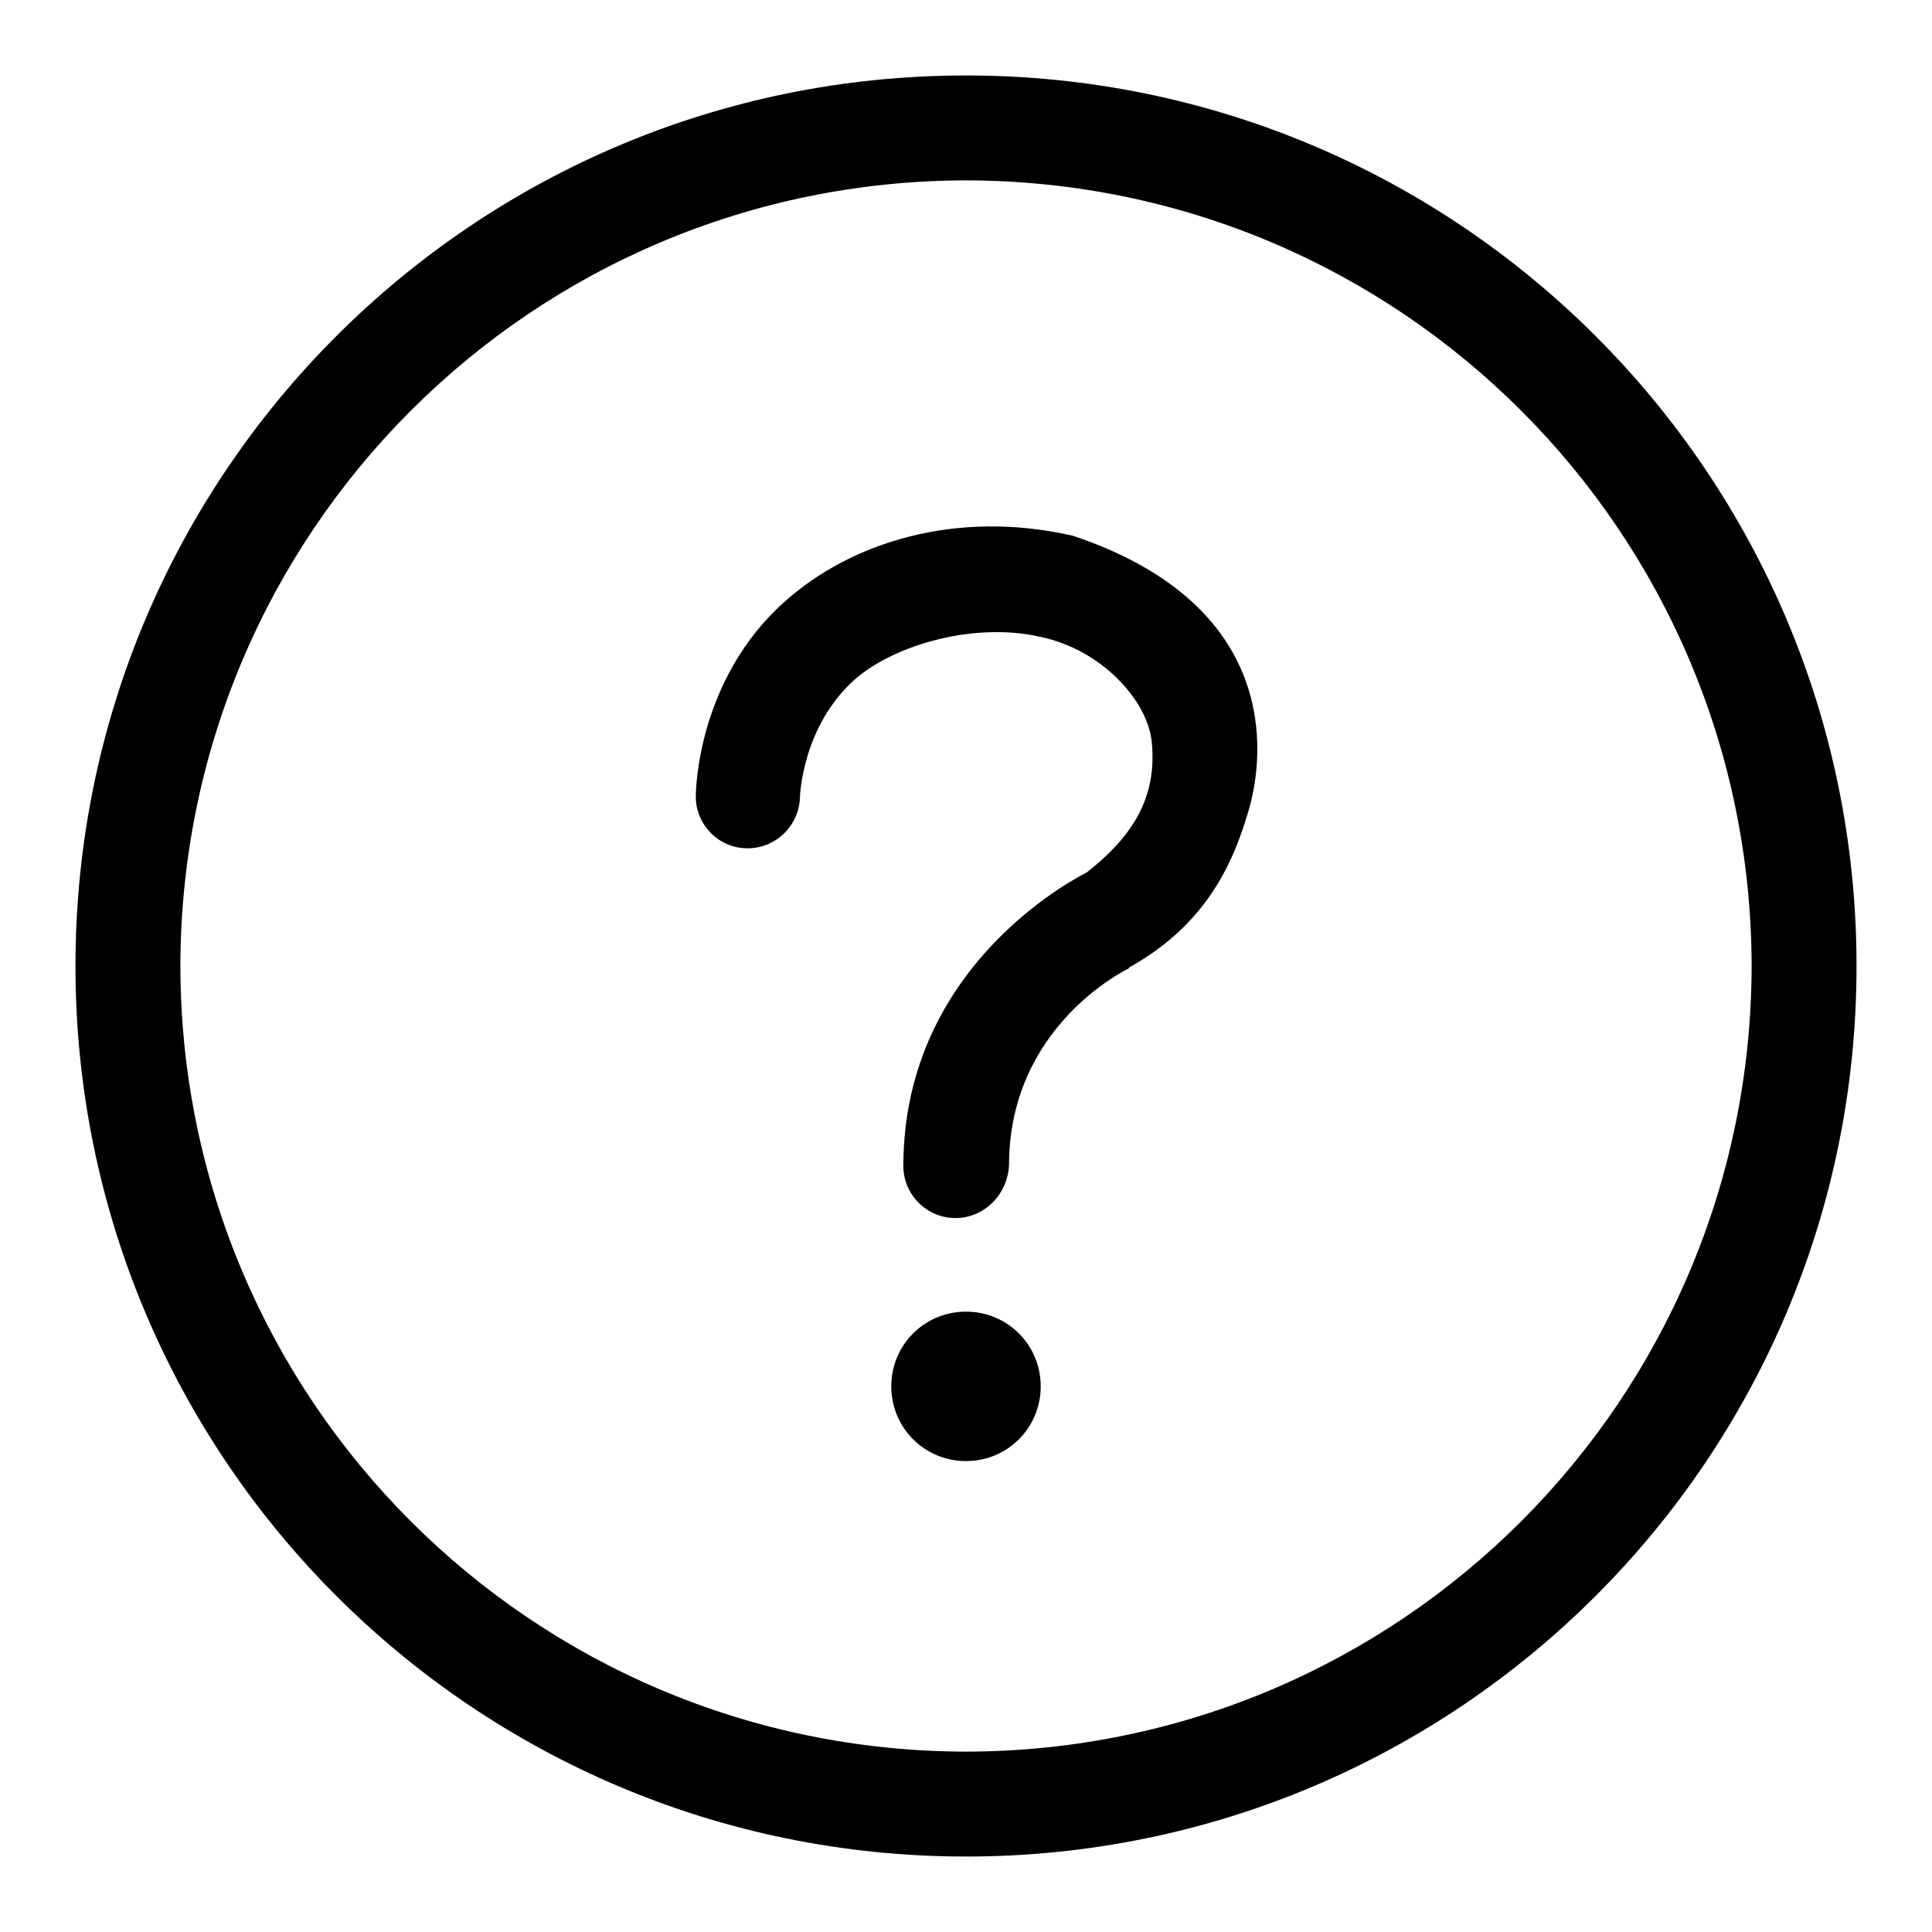<?xml version="1.0" encoding="utf-8"?>
<!-- Svg Vector Icons : http://www.onlinewebfonts.com/icon -->
<!DOCTYPE svg PUBLIC "-//W3C//DTD SVG 1.1//EN" "http://www.w3.org/Graphics/SVG/1.1/DTD/svg11.dtd">
<svg version="1.1" xmlns="http://www.w3.org/2000/svg" xmlns:xlink="http://www.w3.org/1999/xlink" x="0px" y="0px" viewBox="0 0 256 256" enable-background="new 0 0 256 256" xml:space="preserve">
<g> <path fill="#000000" d="M128,23.9C185.5,24,232,70.5,232.1,128C232,185.5,185.5,232,128,232.1C70.5,232,24,185.5,23.9,128 C24,70.5,70.5,24,128,23.9z M128,10C62.8,10,10,62.8,10,128c0,65.2,52.8,118,118,118c65.2,0,118-52.8,118-118 C246,62.8,193.2,10,128,10z M118.1,183.7c0,5.5,4.4,9.9,9.9,9.9s9.9-4.4,9.9-9.9s-4.4-9.9-9.9-9.9S118.1,178.2,118.1,183.7z  M126.6,161.4c-3.8,0-6.9-3.1-6.9-6.9c0-27.3,24.2-38.8,24.3-38.9c6-4.7,9.4-9.9,8.6-17.4c-0.6-5.4-6.6-12.1-14.7-13.8 c-8.5-2-19.2,0.9-24.6,5.6c-7,6.2-7.3,15.5-7.3,15.6c-0.1,3.8-3.2,6.8-6.9,6.8h-0.1c-3.8,0-6.9-3.2-6.8-7c0-0.6,0.2-15.4,11.8-25.7 c8.6-7.7,22.5-12.3,38.2-8.7c27.4,9.2,25.4,28.9,23.3,36.2c-2,7-5.6,15.3-15.9,21l0,0.1c-0.6,0.3-15.9,7.8-15.9,26.1 C133.5,158.3,130.4,161.4,126.6,161.4L126.6,161.4L126.6,161.4z"/></g>
</svg>